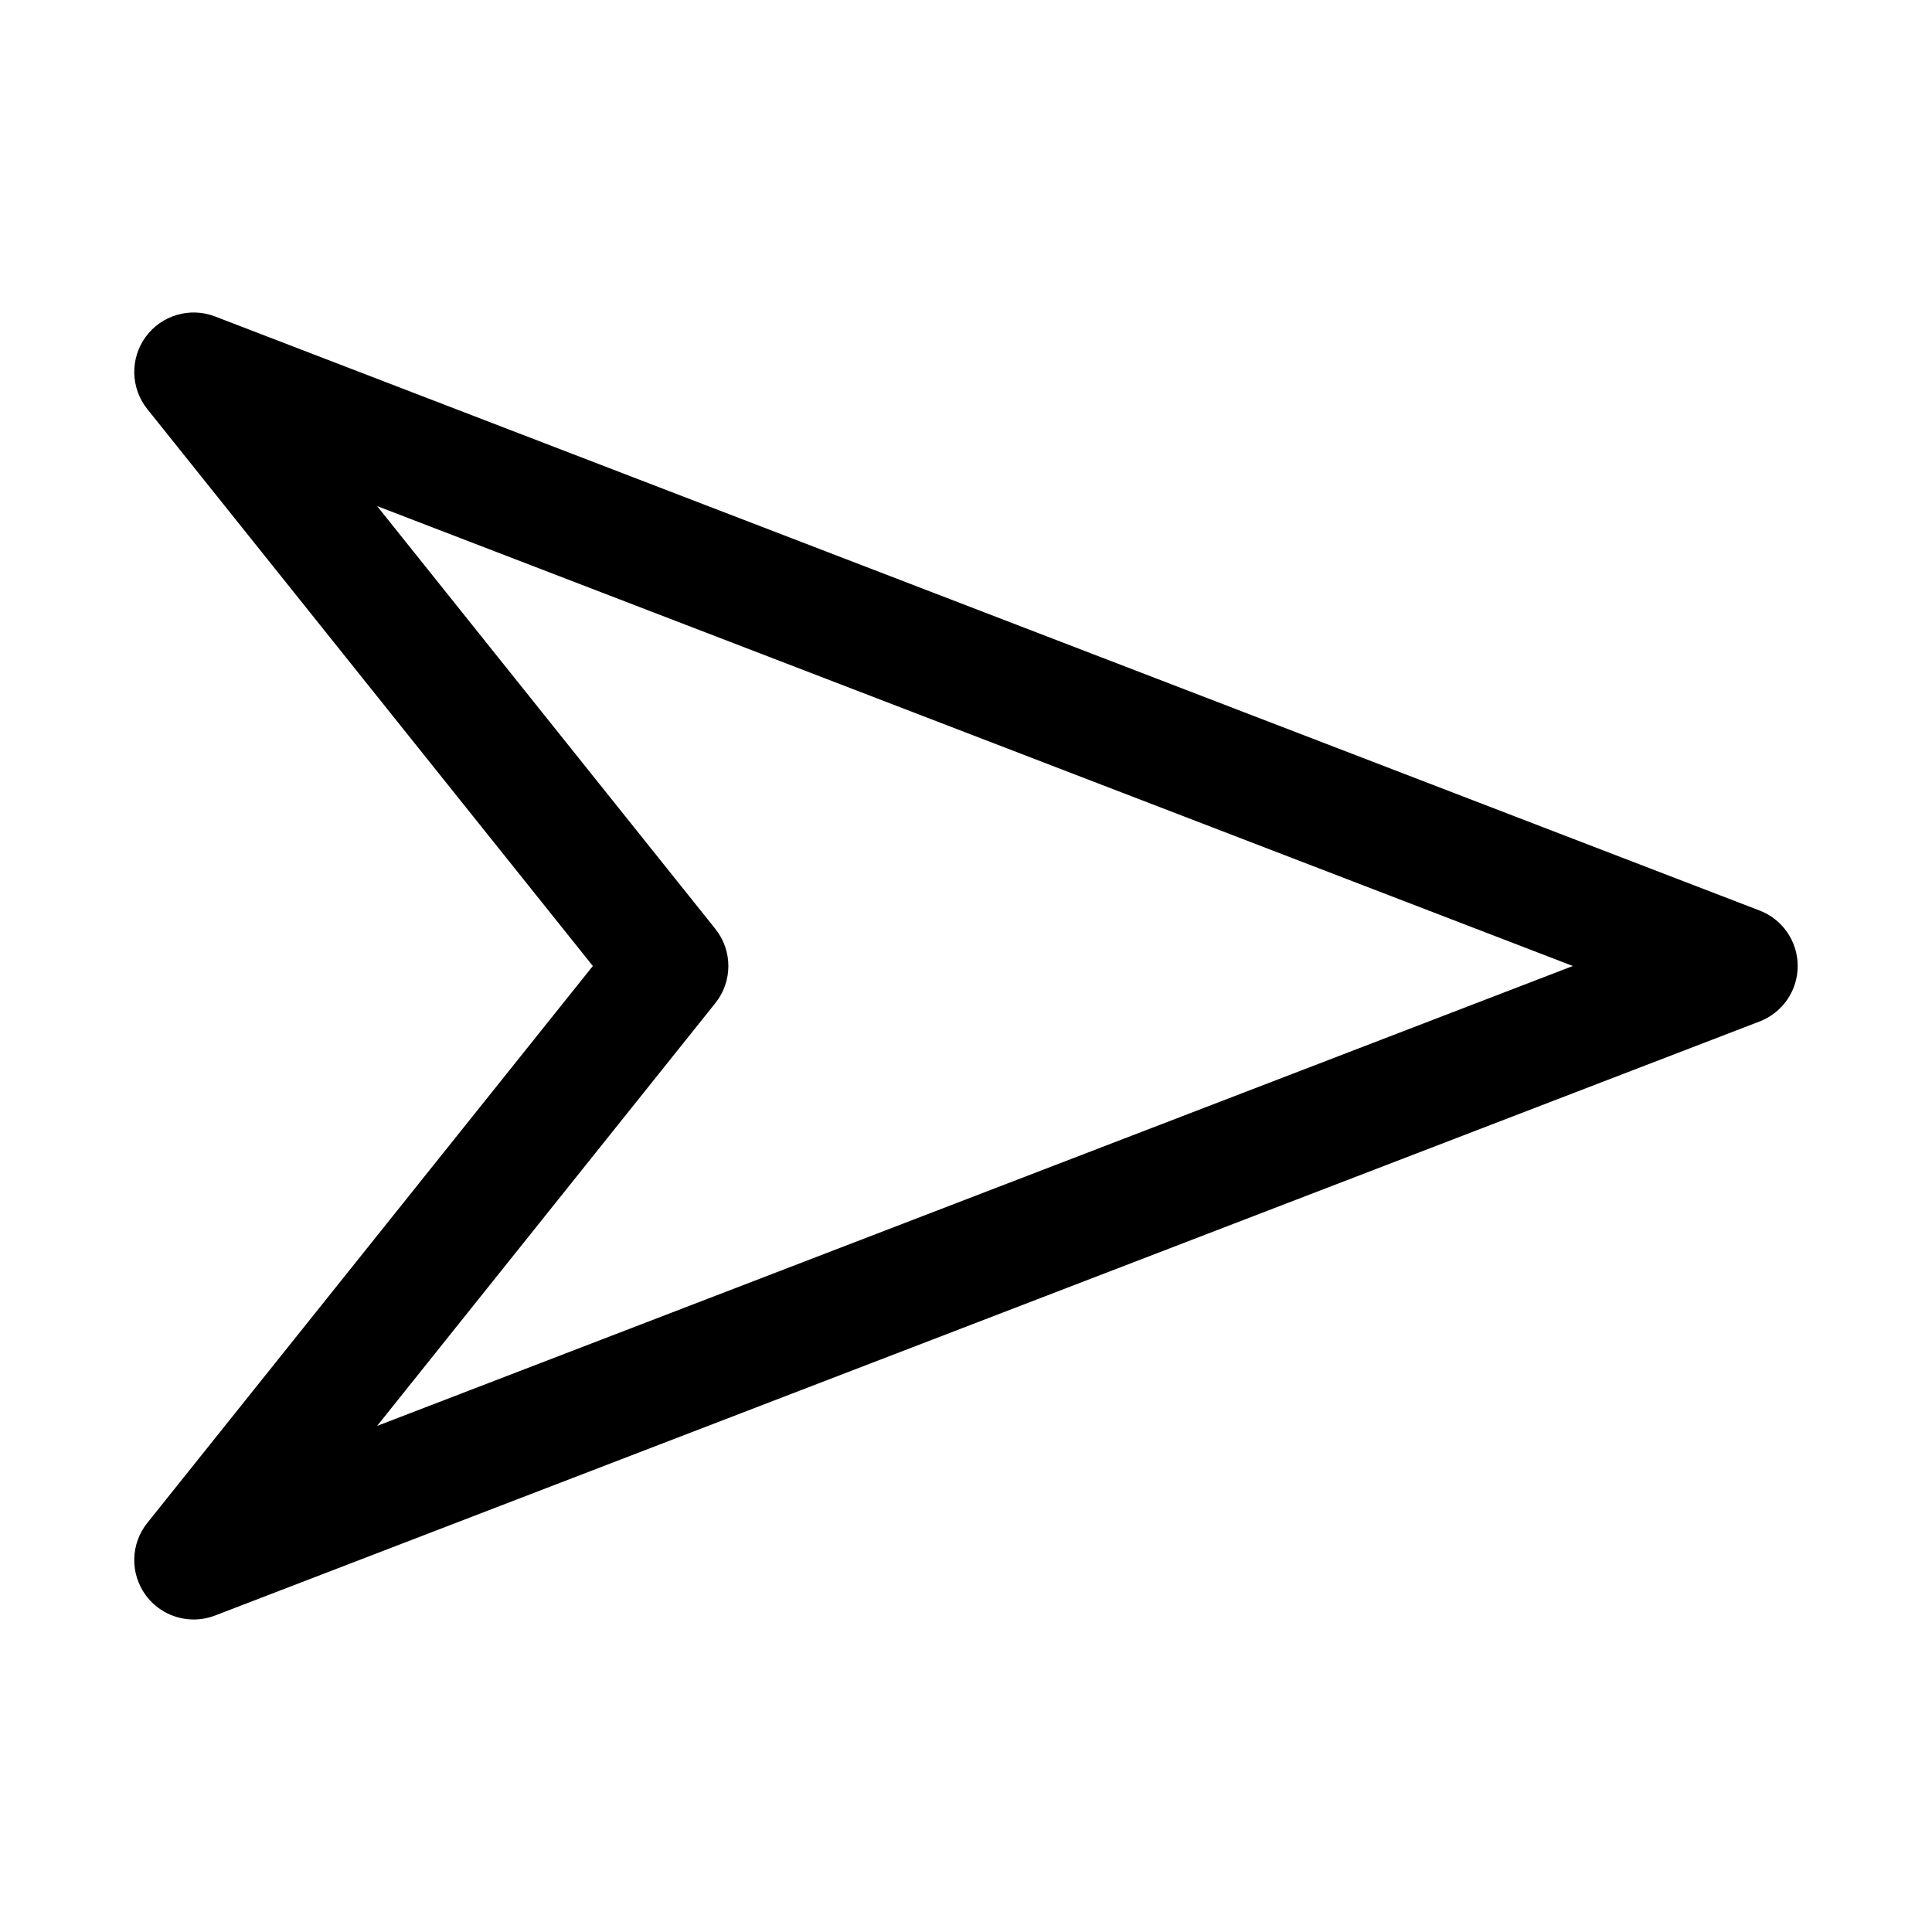 <?xml version="1.0" encoding="UTF-8"?>
<!-- Uploaded to: ICON Repo, www.svgrepo.com, Generator: ICON Repo Mixer Tools -->
<svg fill="#000000" width="800px" height="800px" version="1.1" viewBox="144 144 512 512" xmlns="http://www.w3.org/2000/svg">
 <path d="m195.33 573.18c-4.922 0-9.68-2.305-12.715-6.441-4.199-5.75-4.027-13.594 0.414-19.141l118.08-147.6-118.08-147.6c-4.441-5.551-4.609-13.391-0.414-19.141 4.191-5.723 11.719-7.949 18.359-5.398l409.34 157.44c6.082 2.336 10.094 8.18 10.094 14.699s-4.012 12.363-10.094 14.699l-409.34 157.44c-1.844 0.703-3.762 1.043-5.644 1.043zm48.609-295.06 89.629 112.04c4.606 5.75 4.606 13.93 0 19.68l-89.629 112.04 316.88-121.88z"/>
</svg>